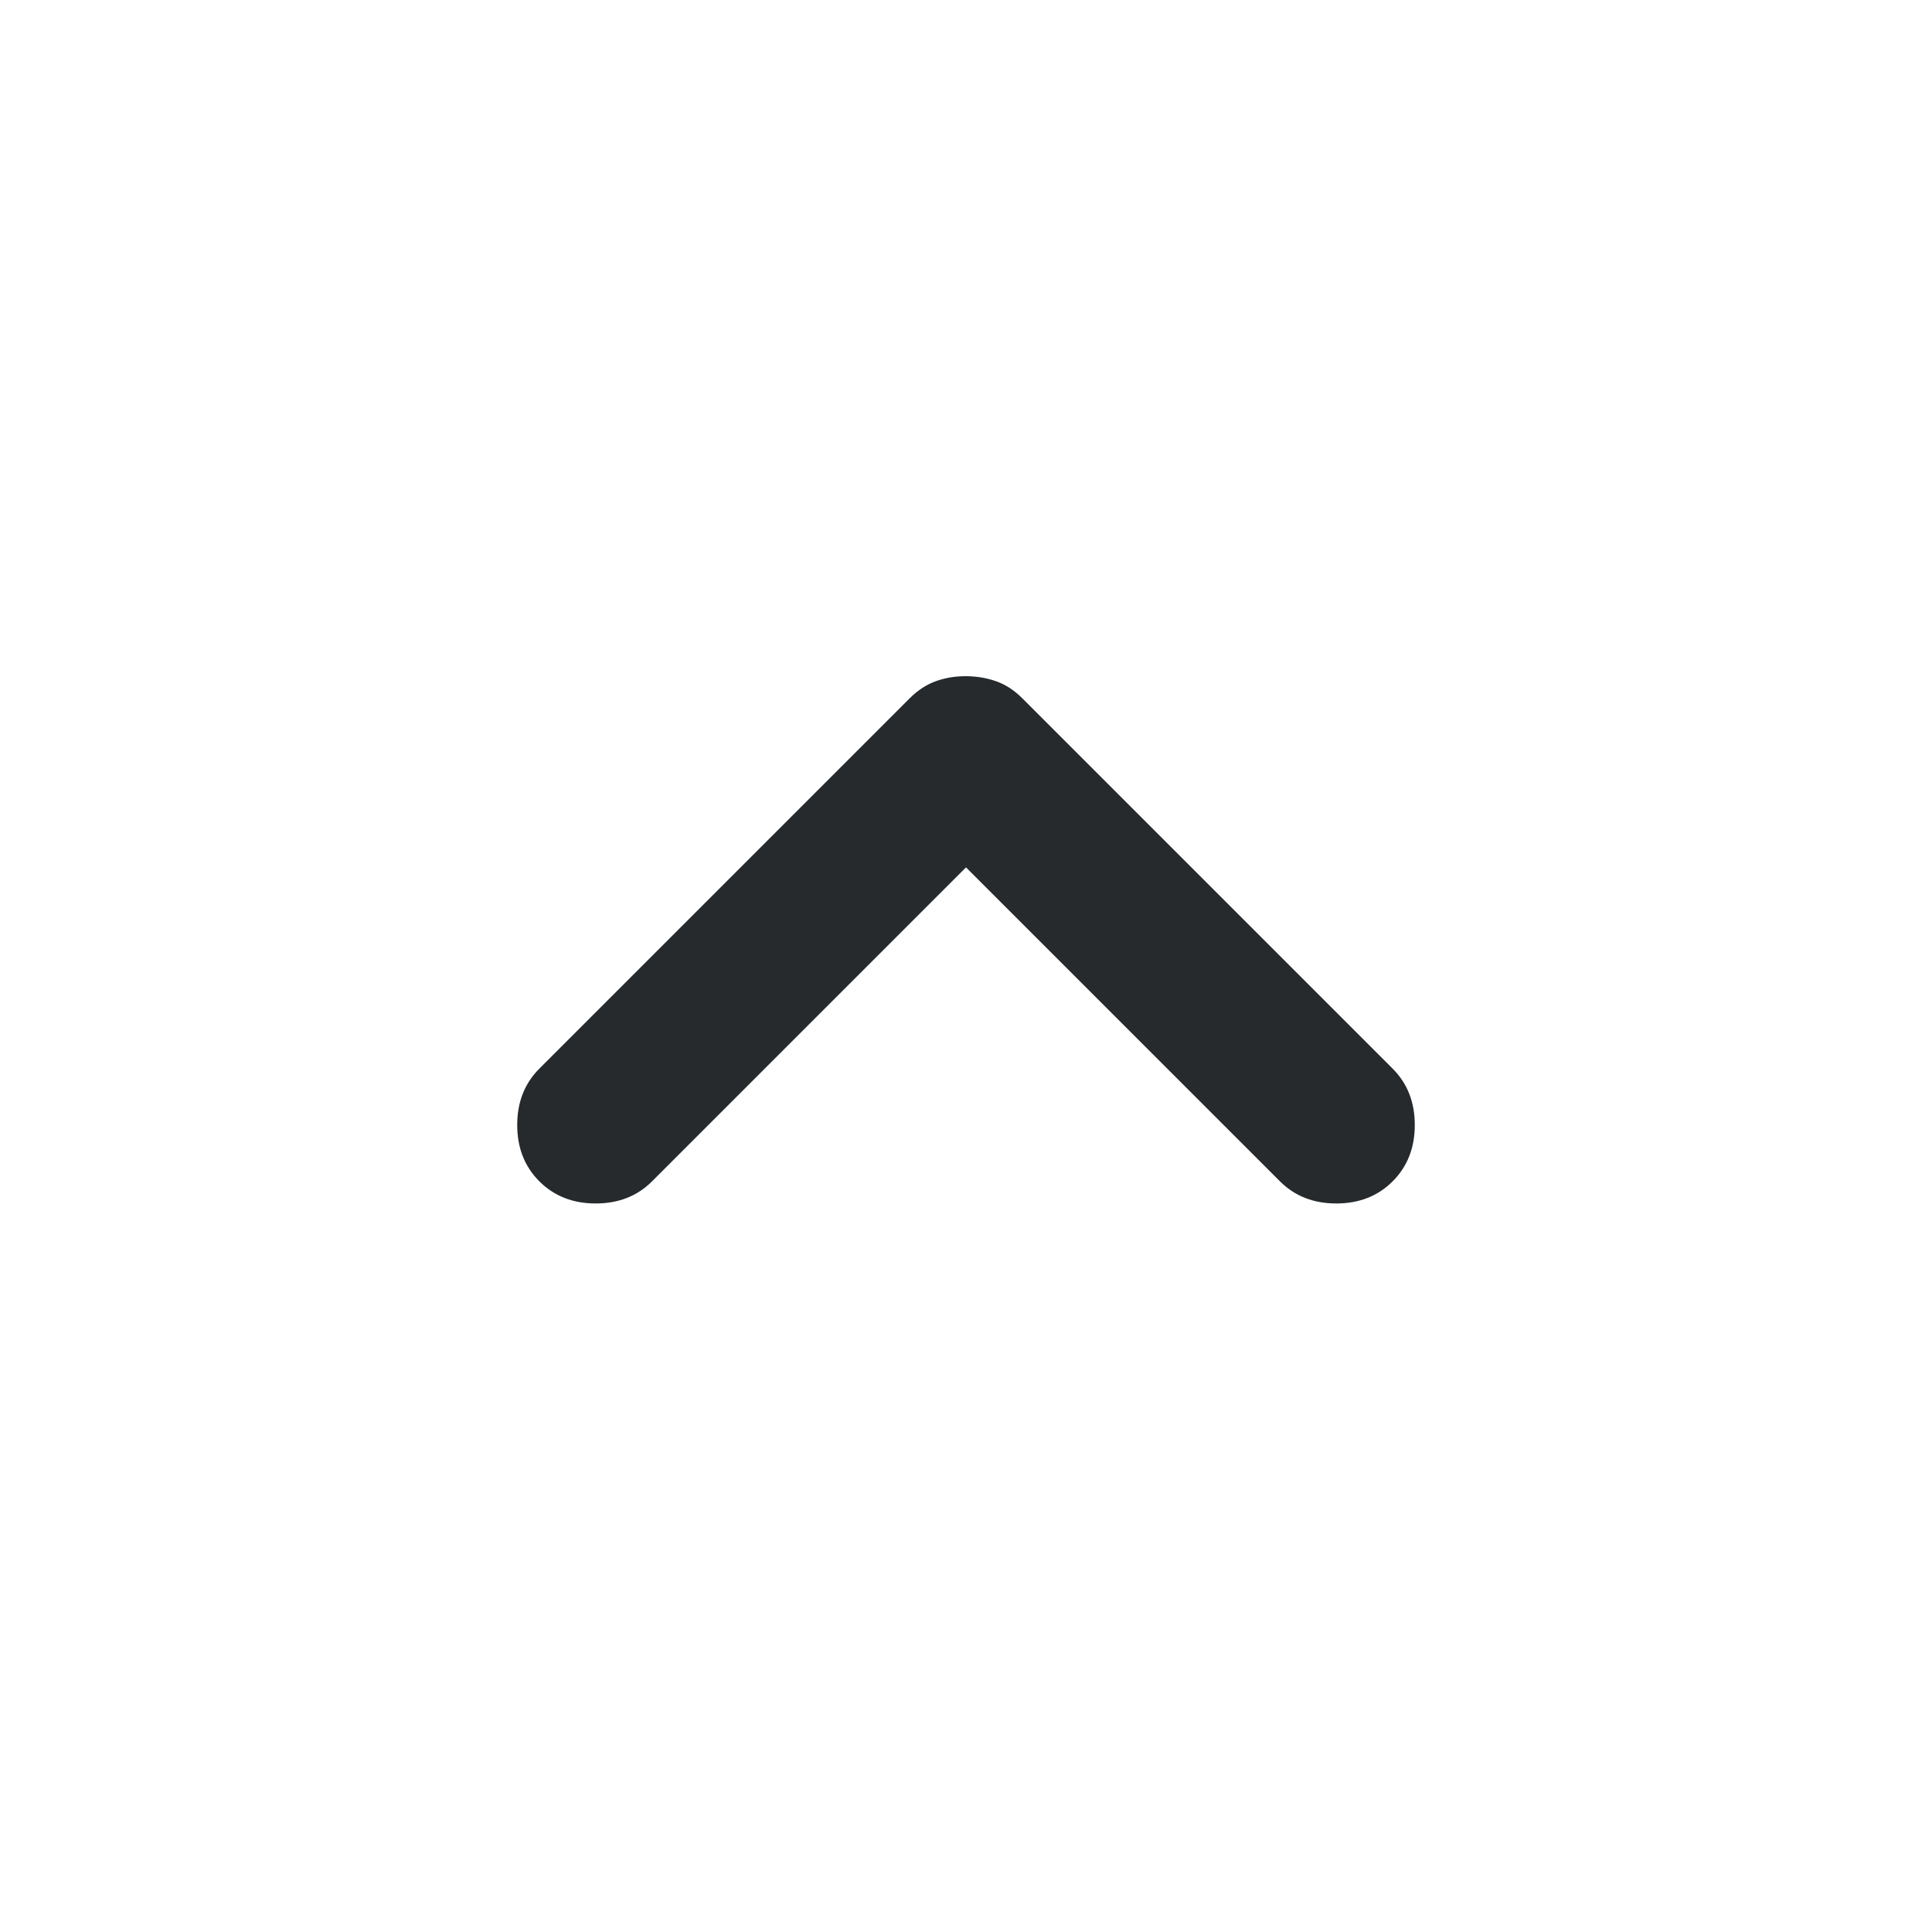 <svg xmlns="http://www.w3.org/2000/svg" width="128" height="128" viewBox="0 0 24 24"><path fill="#272a2c" d="m12 10.775l-3.9 3.9q-.275.275-.7.275t-.7-.275t-.275-.7t.275-.7l4.6-4.6q.15-.15.325-.213T12 8.4t.375.063t.325.212l4.6 4.6q.275.275.275.7t-.275.7t-.7.275t-.7-.275z"/></svg>
